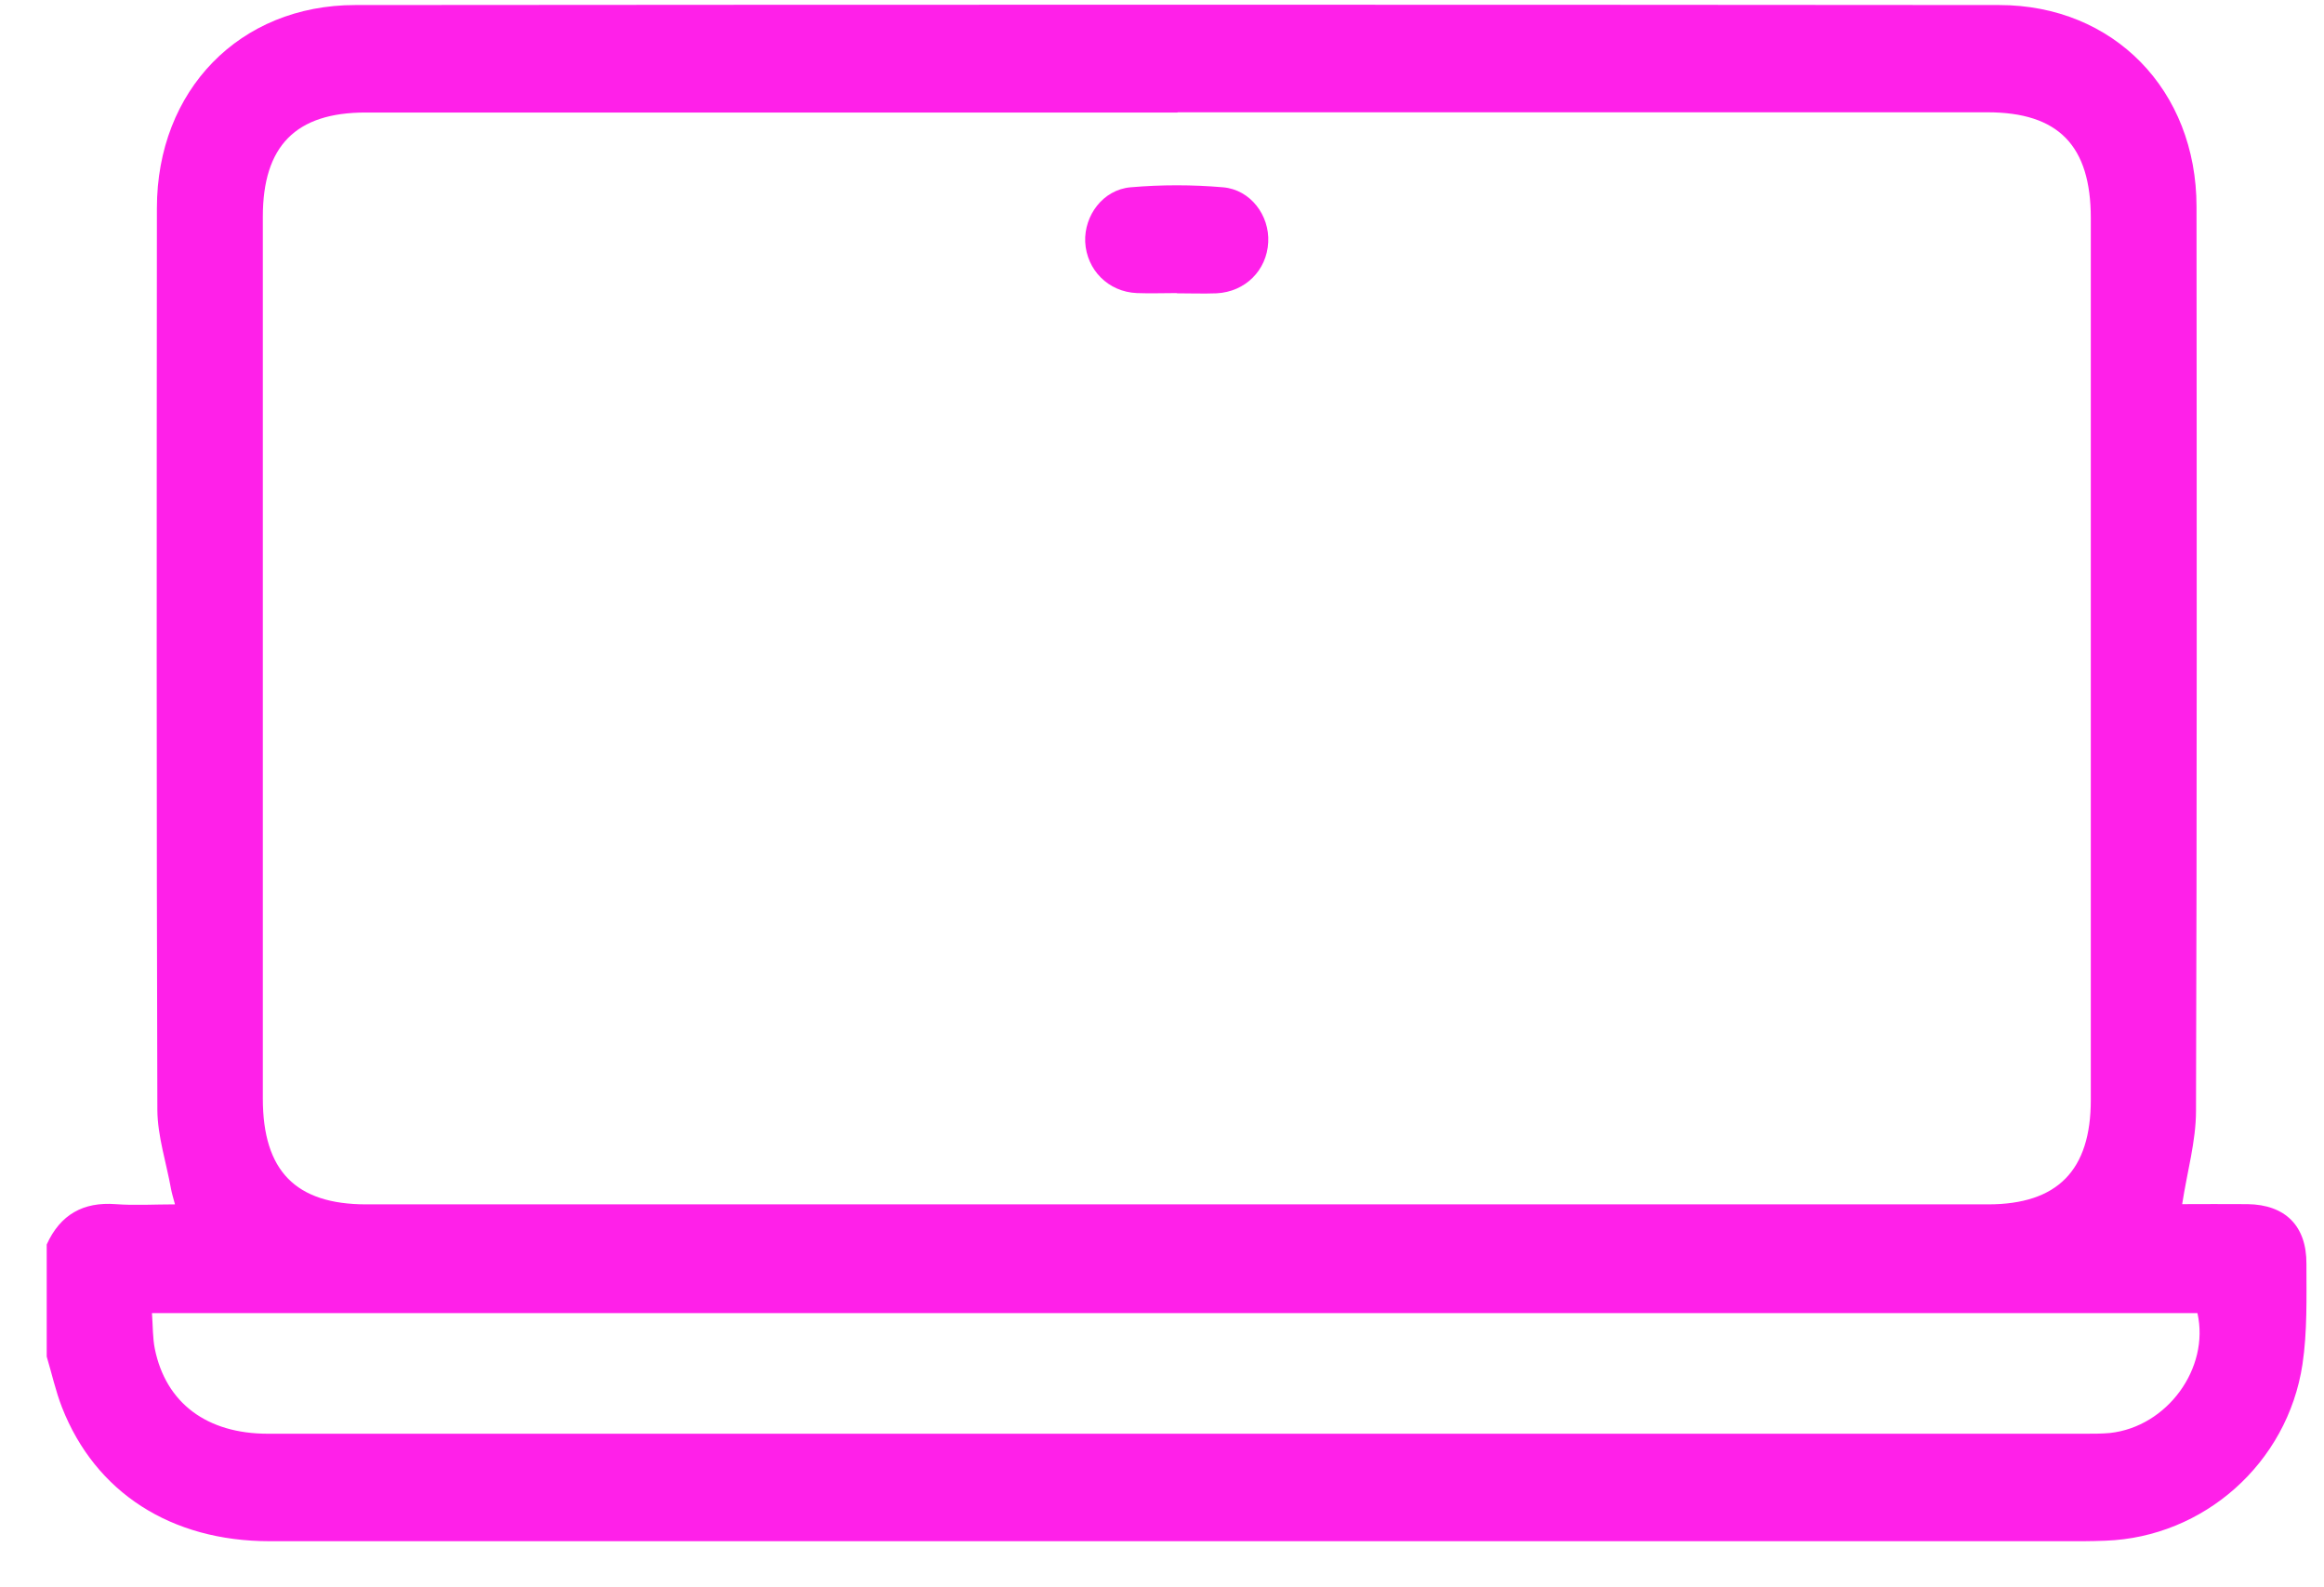 <svg width="41" height="28" viewBox="0 0 41 28" fill="none" xmlns="http://www.w3.org/2000/svg">
<path d="M0.824 21.953C1.065 21.422 1.471 21.199 2.039 21.241C2.374 21.267 2.71 21.245 3.087 21.245C3.058 21.136 3.033 21.056 3.017 20.972C2.934 20.508 2.78 20.045 2.776 19.581C2.76 14.276 2.764 8.976 2.768 3.671C2.768 1.594 4.227 0.089 6.266 0.089C15.935 0.081 25.6 0.081 35.269 0.089C37.292 0.089 38.751 1.594 38.751 3.646C38.755 8.963 38.759 14.281 38.742 19.594C38.742 20.133 38.585 20.672 38.498 21.241C38.854 21.241 39.252 21.237 39.65 21.241C40.317 21.25 40.694 21.625 40.69 22.295C40.69 22.889 40.707 23.487 40.62 24.069C40.354 25.817 38.875 27.115 37.147 27.178C37.018 27.182 36.886 27.187 36.757 27.187C26.089 27.187 15.425 27.187 4.757 27.187C3.017 27.187 1.682 26.327 1.094 24.827C0.982 24.541 0.915 24.233 0.824 23.93C0.824 23.268 0.824 22.611 0.824 21.949V21.953ZM20.776 1.985C16.001 1.985 11.223 1.985 6.448 1.985C5.217 1.985 4.637 2.575 4.637 3.823C4.637 9.009 4.637 14.192 4.637 19.379C4.637 20.656 5.217 21.245 6.461 21.245C15.997 21.245 25.538 21.245 35.074 21.245C36.297 21.245 36.886 20.647 36.886 19.404C36.886 14.217 36.886 9.035 36.886 3.848C36.886 2.567 36.314 1.981 35.062 1.981C30.3 1.981 25.538 1.981 20.772 1.981L20.776 1.985ZM2.681 23.163C2.698 23.399 2.693 23.601 2.731 23.791C2.925 24.751 3.651 25.291 4.724 25.291C15.417 25.291 26.106 25.291 36.798 25.291C36.939 25.291 37.084 25.291 37.225 25.278C38.233 25.168 38.987 24.136 38.767 23.163H2.681Z" fill="#FF20E9"/>
<path d="M20.758 5.17C20.526 5.17 20.289 5.179 20.057 5.17C19.552 5.149 19.17 4.761 19.145 4.268C19.125 3.801 19.46 3.346 19.945 3.304C20.484 3.257 21.035 3.257 21.578 3.304C22.063 3.346 22.399 3.801 22.374 4.273C22.349 4.77 21.968 5.149 21.462 5.174C21.23 5.183 20.994 5.174 20.762 5.174L20.758 5.17Z" fill="#FF20E9"/>
</svg>
